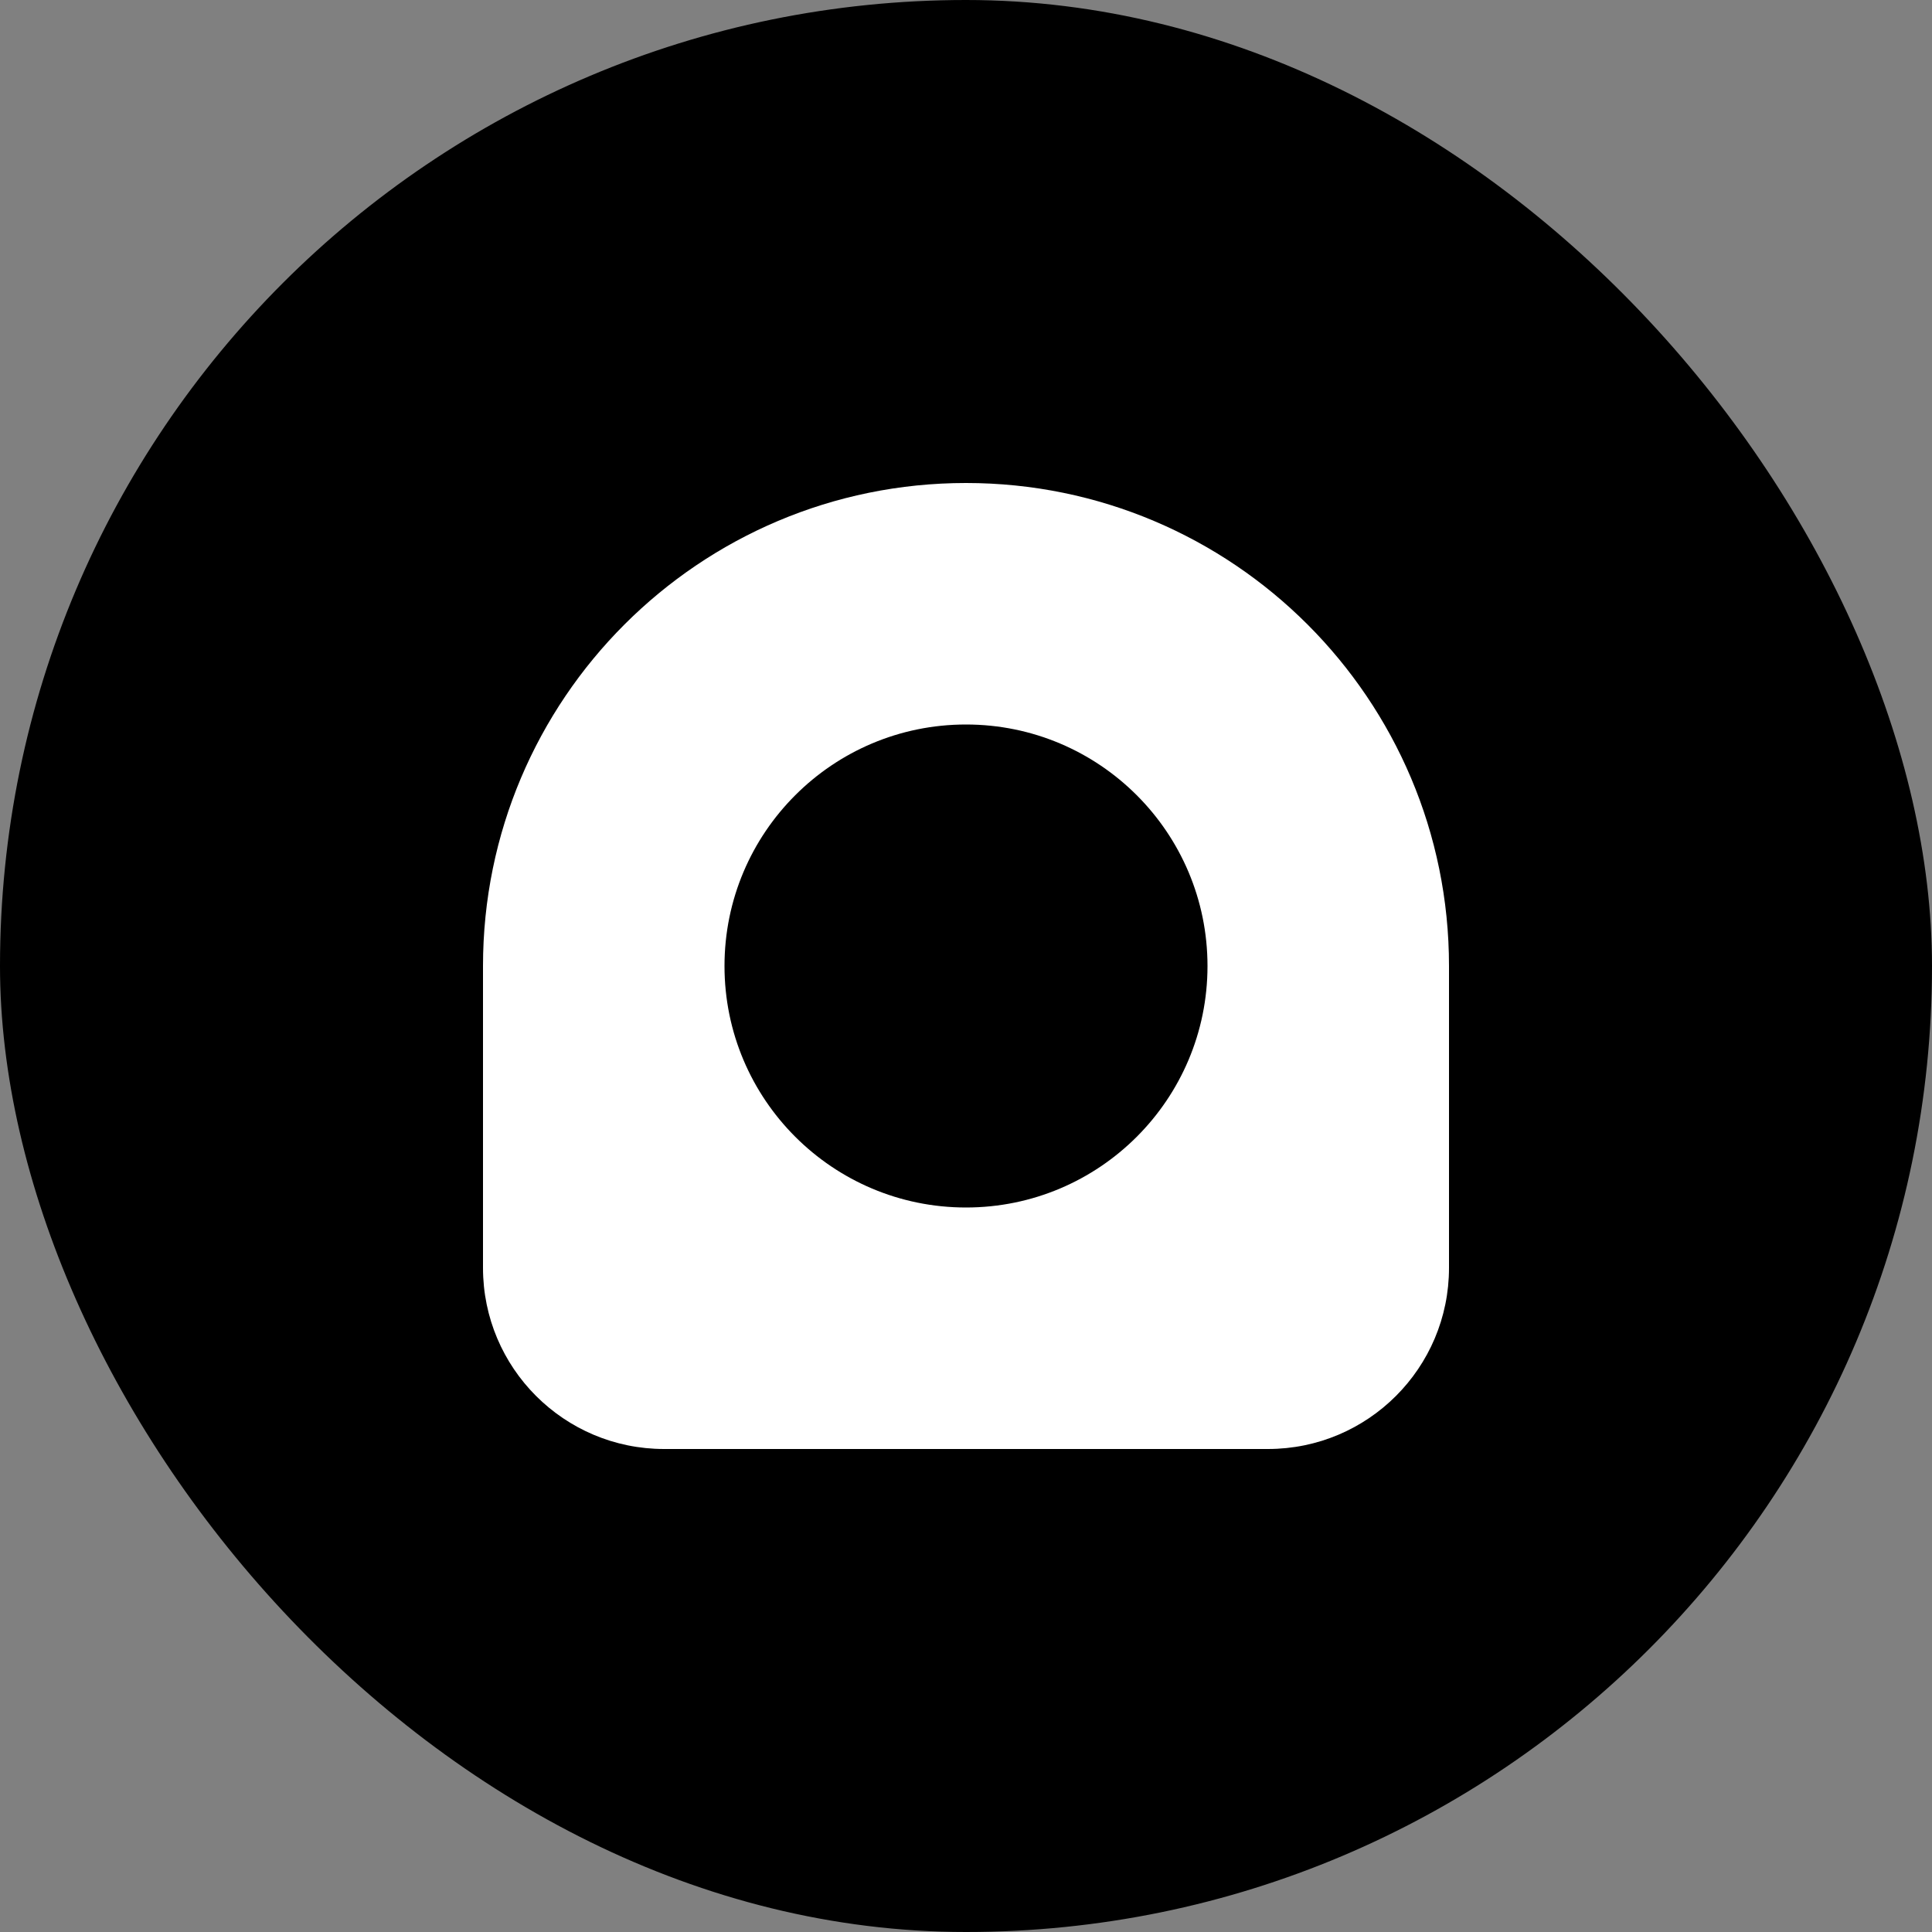 <?xml version="1.0" encoding="UTF-8"?>
<svg width="32" height="32" viewBox="0 0 32 32" fill="none" xmlns="http://www.w3.org/2000/svg">
  <rect x="0" y="0" width="32" height="32" fill="#808080" stroke="none"/>
  <rect width="32" height="32" rx="16" fill="#000"/>
  <path d="M8 16C8 11.582 11.582 8 16 8V8C20.418 8 24 11.582 24 16V21C24 22.657 22.657 24 21 24H11C9.343 24 8 22.657 8 21V16Z" fill="white"/>
  <circle cx="16" cy="16" r="4" fill="#000"/>
</svg> 